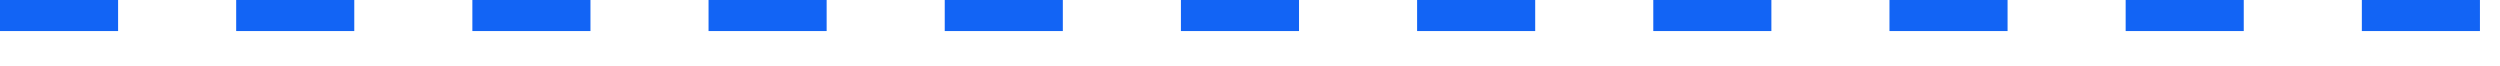 <?xml version="1.0" encoding="utf-8"?>
<svg xmlns="http://www.w3.org/2000/svg" fill="none" height="100%" overflow="visible" preserveAspectRatio="none" style="display: block;" viewBox="0 0 38 1" width="100%">
<path d="M37.695 0.472H35.9V0H37.695V0.472ZM34.105 0.472H32.31V0H34.105V0.472ZM30.515 0.472H28.72V0H30.515V0.472ZM26.925 0.472H25.13V0H26.925V0.472ZM23.335 0.472H21.54V0H23.335V0.472ZM19.745 0.472H17.95V0H19.745V0.472ZM16.155 0.472H14.36V0H16.155V0.472ZM12.565 0.472H10.77V0H12.565V0.472ZM8.975 0.472H7.18V0H8.975V0.472ZM5.385 0.472H3.59V0H5.385V0.472ZM1.795 0.472H0V0H1.795V0.472Z" fill="#1264F5" id="Vector"/>
</svg>